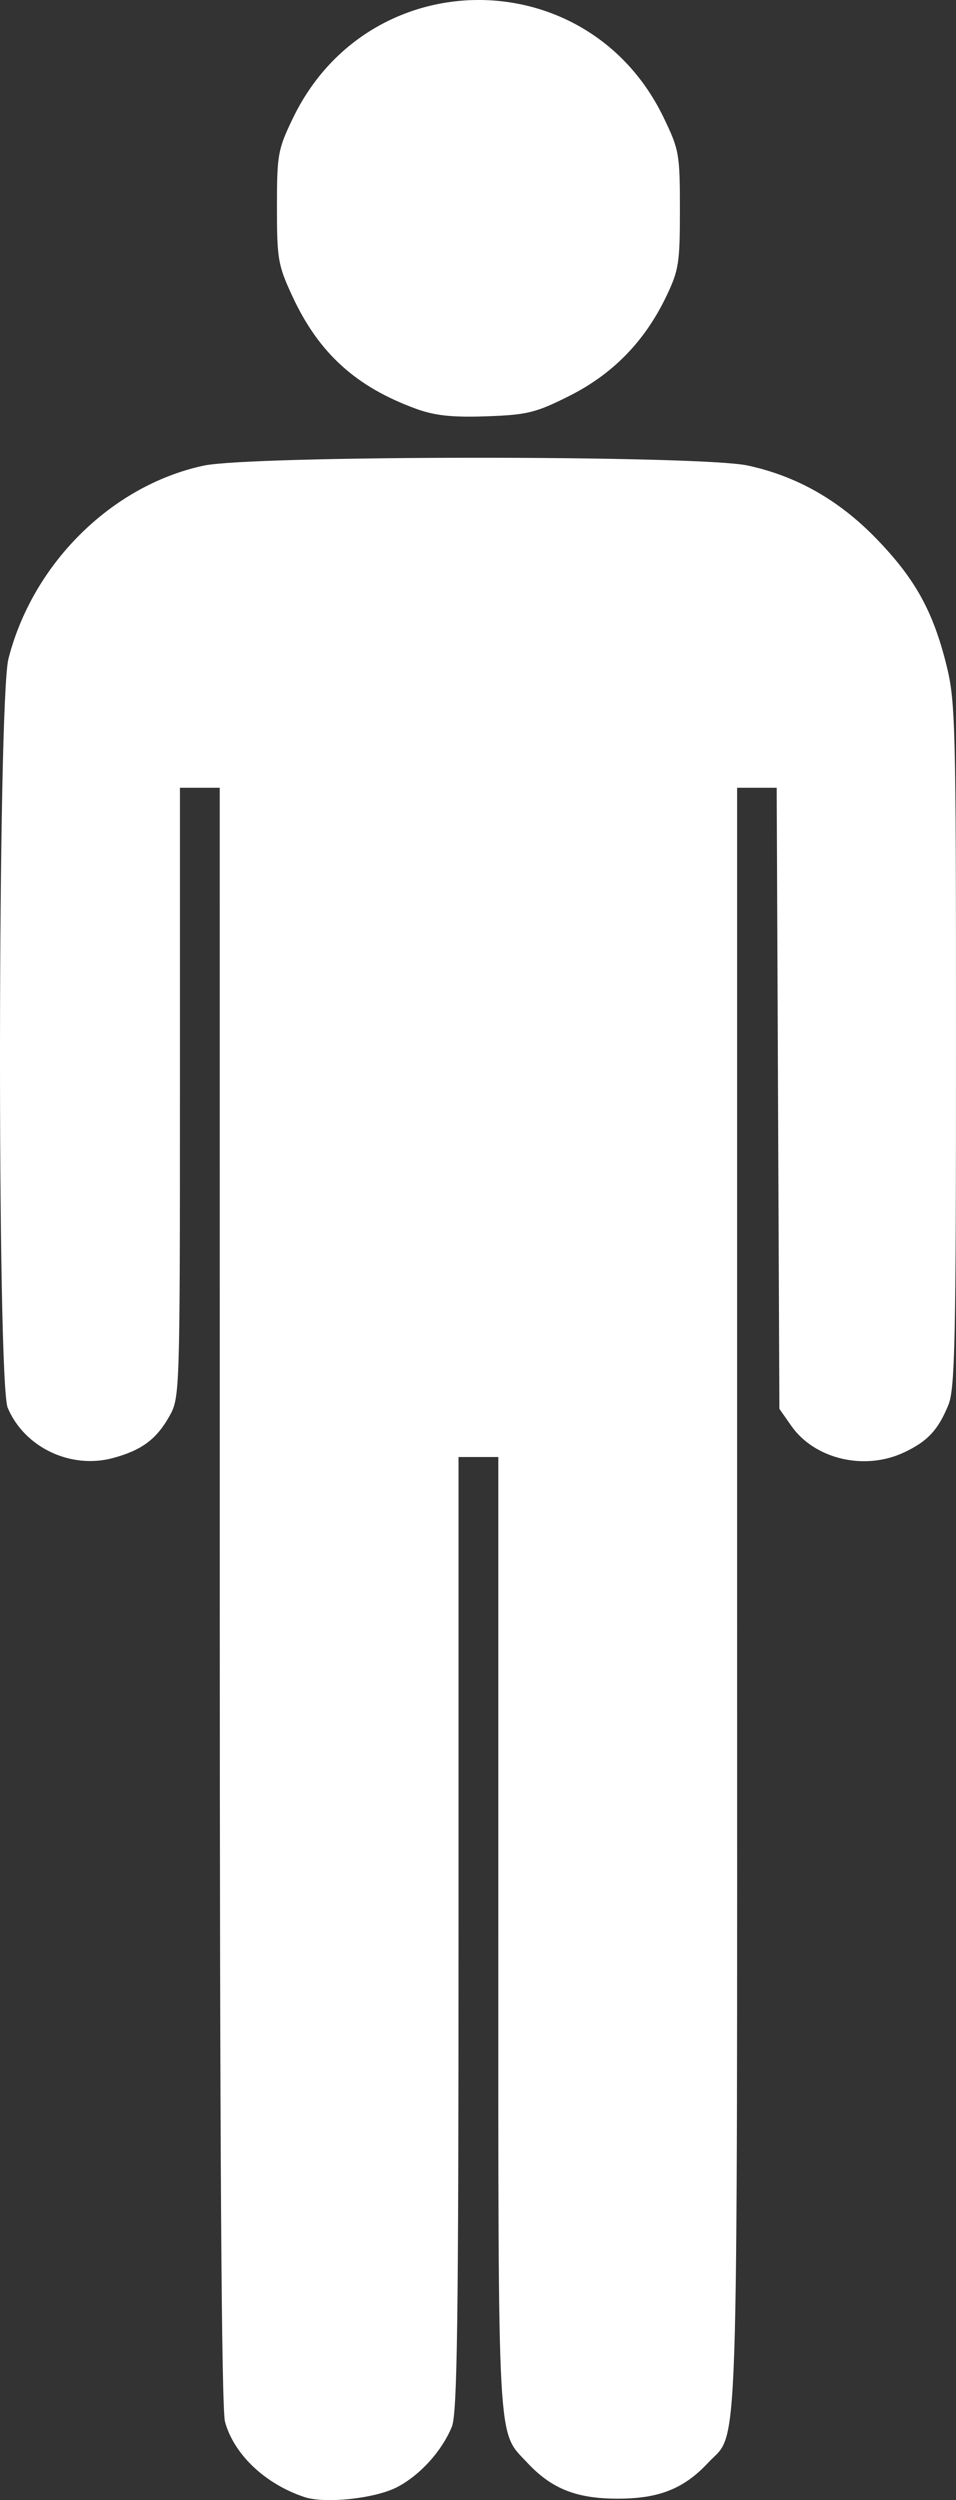 <?xml version="1.0" encoding="UTF-8"?> <svg xmlns="http://www.w3.org/2000/svg" width="124" height="324" viewBox="0 0 124 324" fill="none"><rect x="0" y="0" width="124" height="324" fill="#333333" stroke="none"/> <path d="M39.466 323.6C34.372 321.898 30.338 318.07 29.185 313.844C28.726 312.16 28.507 277.714 28.505 206.727L28.501 102.091H25.92H23.339V141.589C23.339 180.31 23.313 181.134 22.005 183.476C20.311 186.51 18.408 187.931 14.685 188.945C9.18 190.445 3.16 187.582 0.998 182.437C-0.393 179.127 -0.302 90.837 1.098 85.364C4.253 73.027 14.473 62.92 26.391 60.348C32.67 58.994 90.718 58.977 96.978 60.328C103.354 61.704 108.831 64.817 113.677 69.82C118.661 74.966 120.988 79.14 122.724 86.05C123.933 90.866 124 93.445 124 135.399C124 173.748 123.867 179.989 123.007 182.084C121.671 185.343 120.295 186.808 117.225 188.243C112.13 190.626 105.655 189.093 102.643 184.792L101.093 182.58L100.917 142.336L100.742 102.091H98.175H95.609V207.241C95.609 322.504 95.865 314.851 91.864 319.143C88.704 322.533 85.481 323.816 80.122 323.816C74.763 323.816 71.54 322.533 68.38 319.143C64.458 314.934 64.636 318.196 64.636 250.606V188.822H62.055H59.474V250.606C59.474 300.956 59.313 312.781 58.604 314.504C57.304 317.663 54.476 320.777 51.507 322.32C48.646 323.806 42.15 324.497 39.466 323.6ZM53.981 52.982C46.18 50.145 41.359 45.772 37.947 38.438C36.058 34.379 35.922 33.599 35.922 26.845C35.922 20.011 36.039 19.361 38.008 15.288C47.844 -5.057 76.241 -5.107 86.061 15.204C88.094 19.409 88.188 19.939 88.188 27.174C88.188 34.132 88.042 35.046 86.384 38.484C83.599 44.258 79.486 48.469 73.868 51.297C69.505 53.492 68.398 53.765 63.11 53.951C58.673 54.107 56.415 53.868 53.981 52.982Z" fill="white"></path> </svg> 